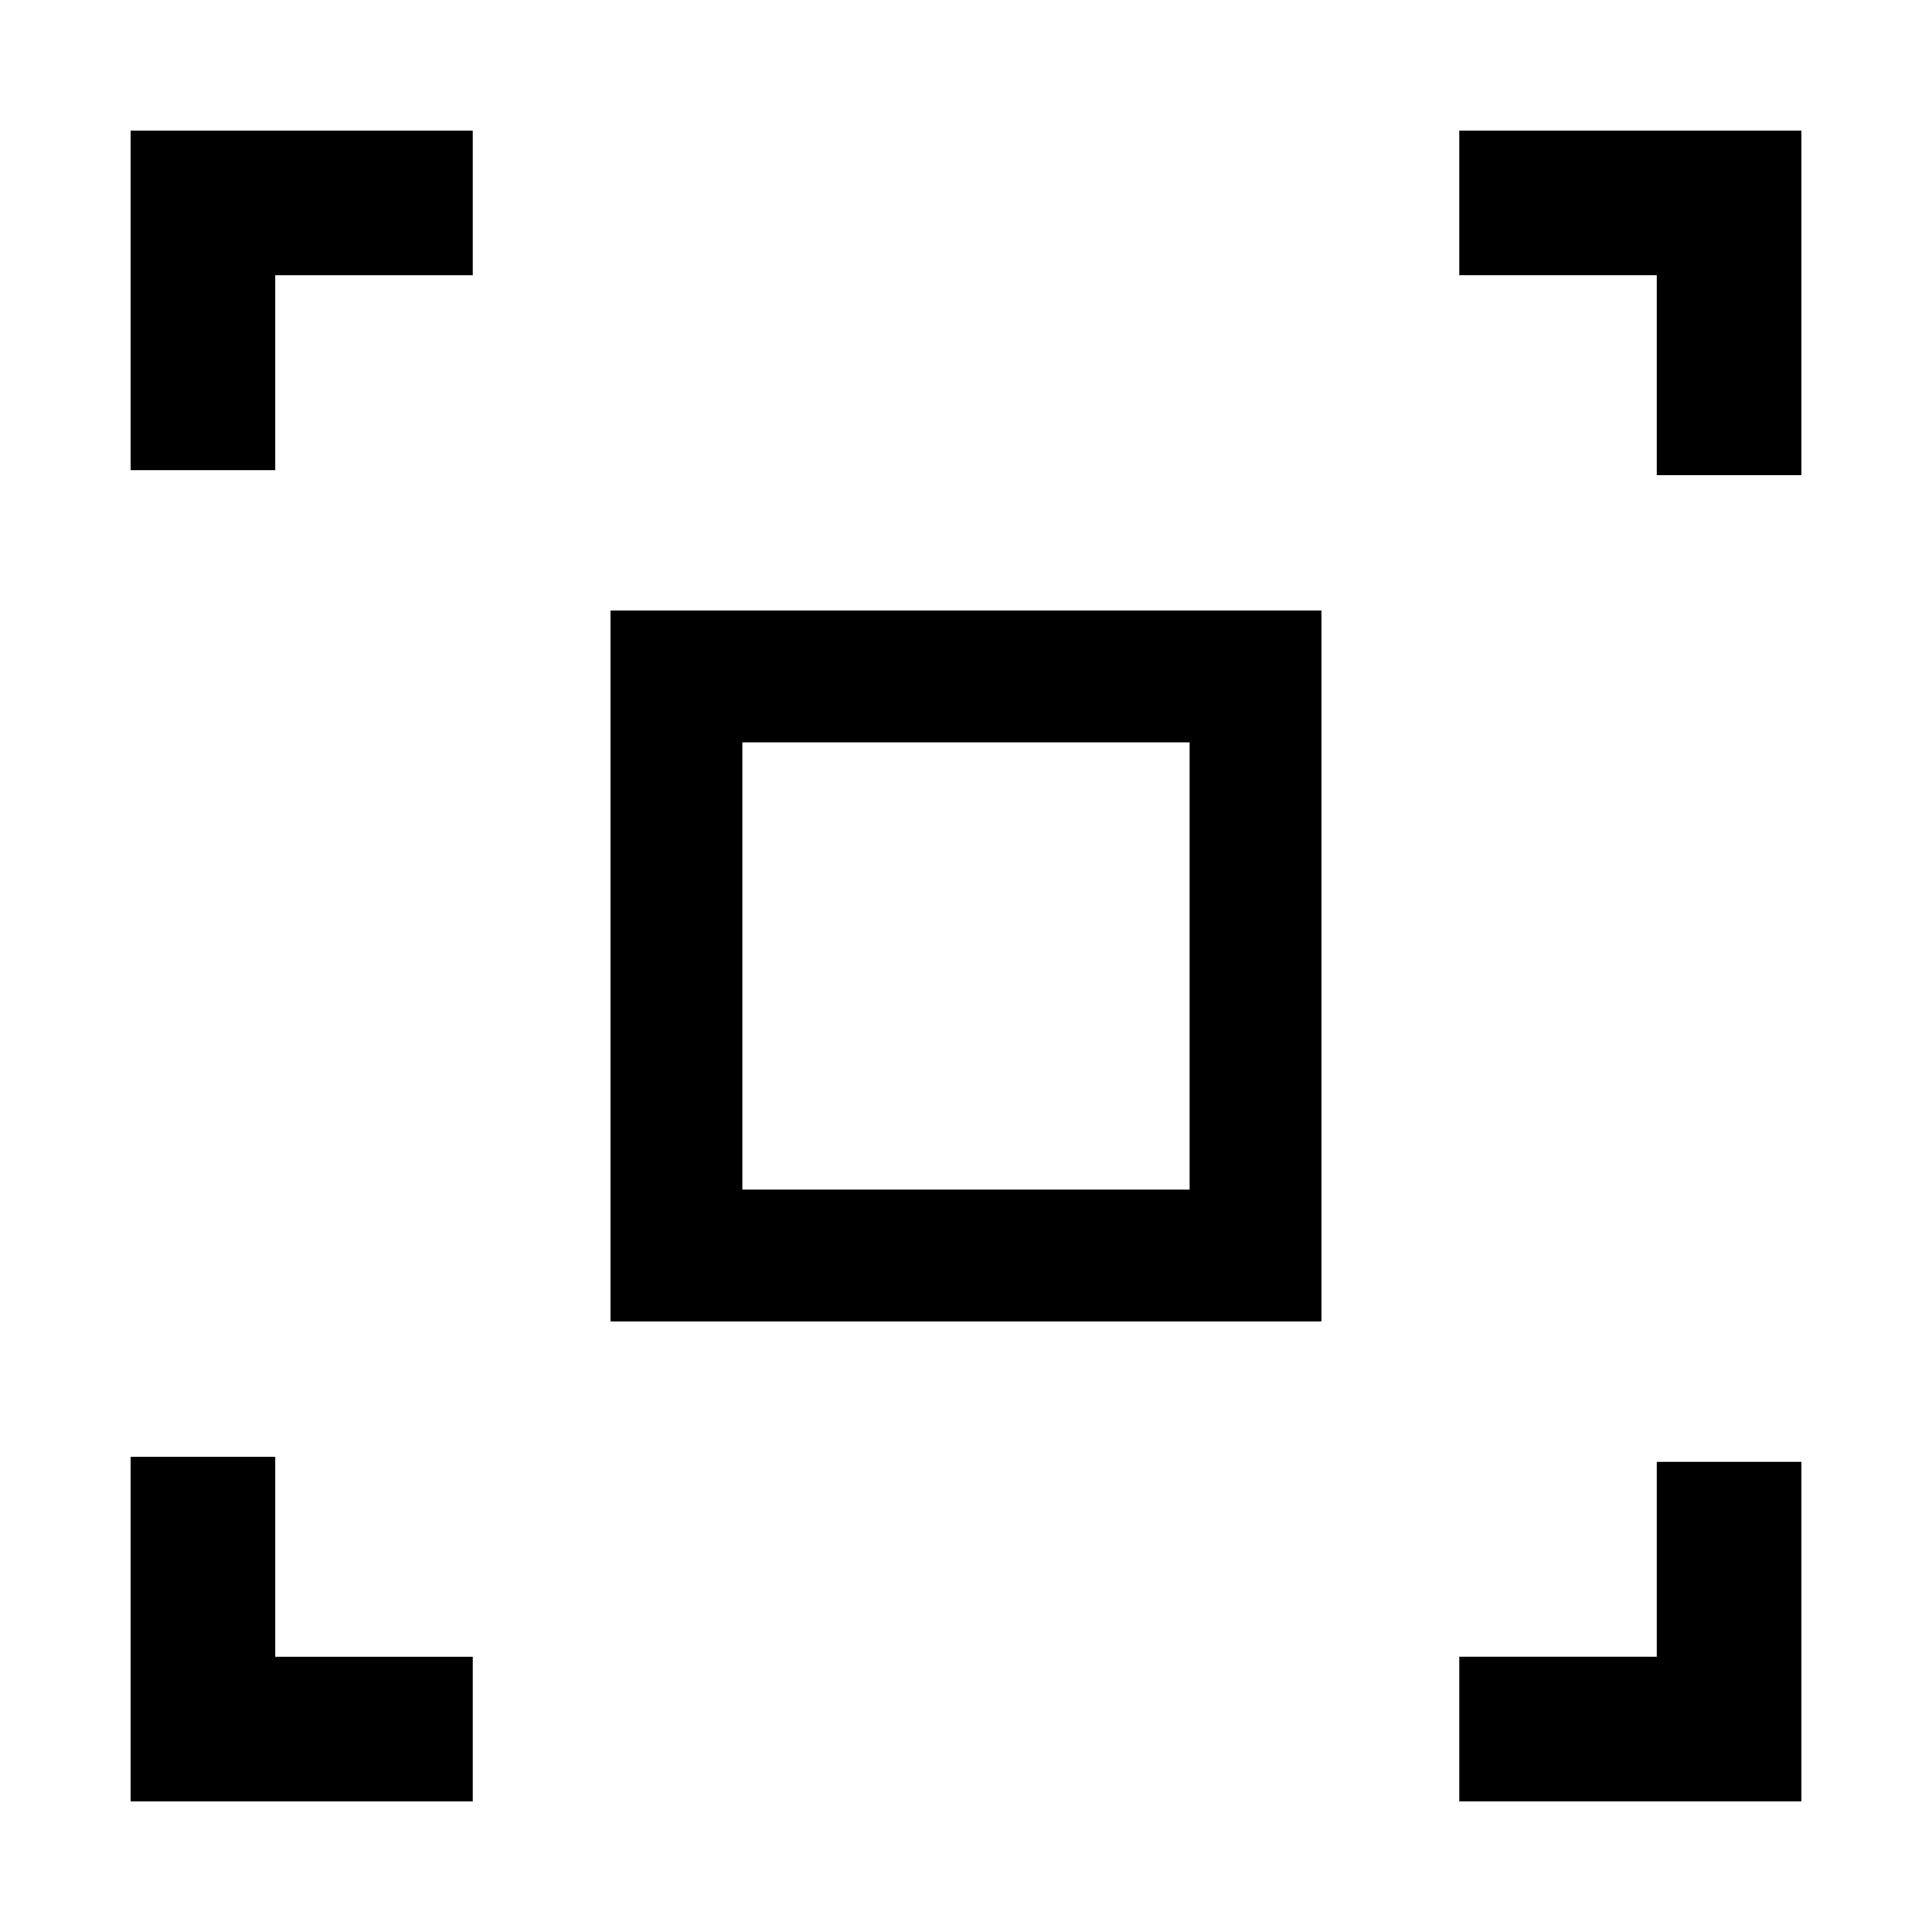 <?xml version="1.0" encoding="UTF-8"?>
<!-- Uploaded to: ICON Repo, www.iconrepo.com, Generator: ICON Repo Mixer Tools -->
<svg fill="#000000" width="800px" height="800px" version="1.1" viewBox="144 144 512 512" xmlns="http://www.w3.org/2000/svg">
 <g fill-rule="evenodd">
  <path d="m178.6 178.6v89.984h38.355v-51.629h52.32v-38.355z"/>
  <path d="m178.6 530.04v91.367h90.676v-38.359h-52.32v-53.008z"/>
  <path d="m530.73 621.4h90.676v-89.988h-38.359v51.629h-52.316z"/>
  <path d="m530.73 216.95h52.316v53.008h38.359v-91.363h-90.676z"/>
  <path d="m305.79 305.79h188.41v188.41h-188.41zm34.934 34.934h118.54v118.54h-118.54z"/>
 </g>
</svg>